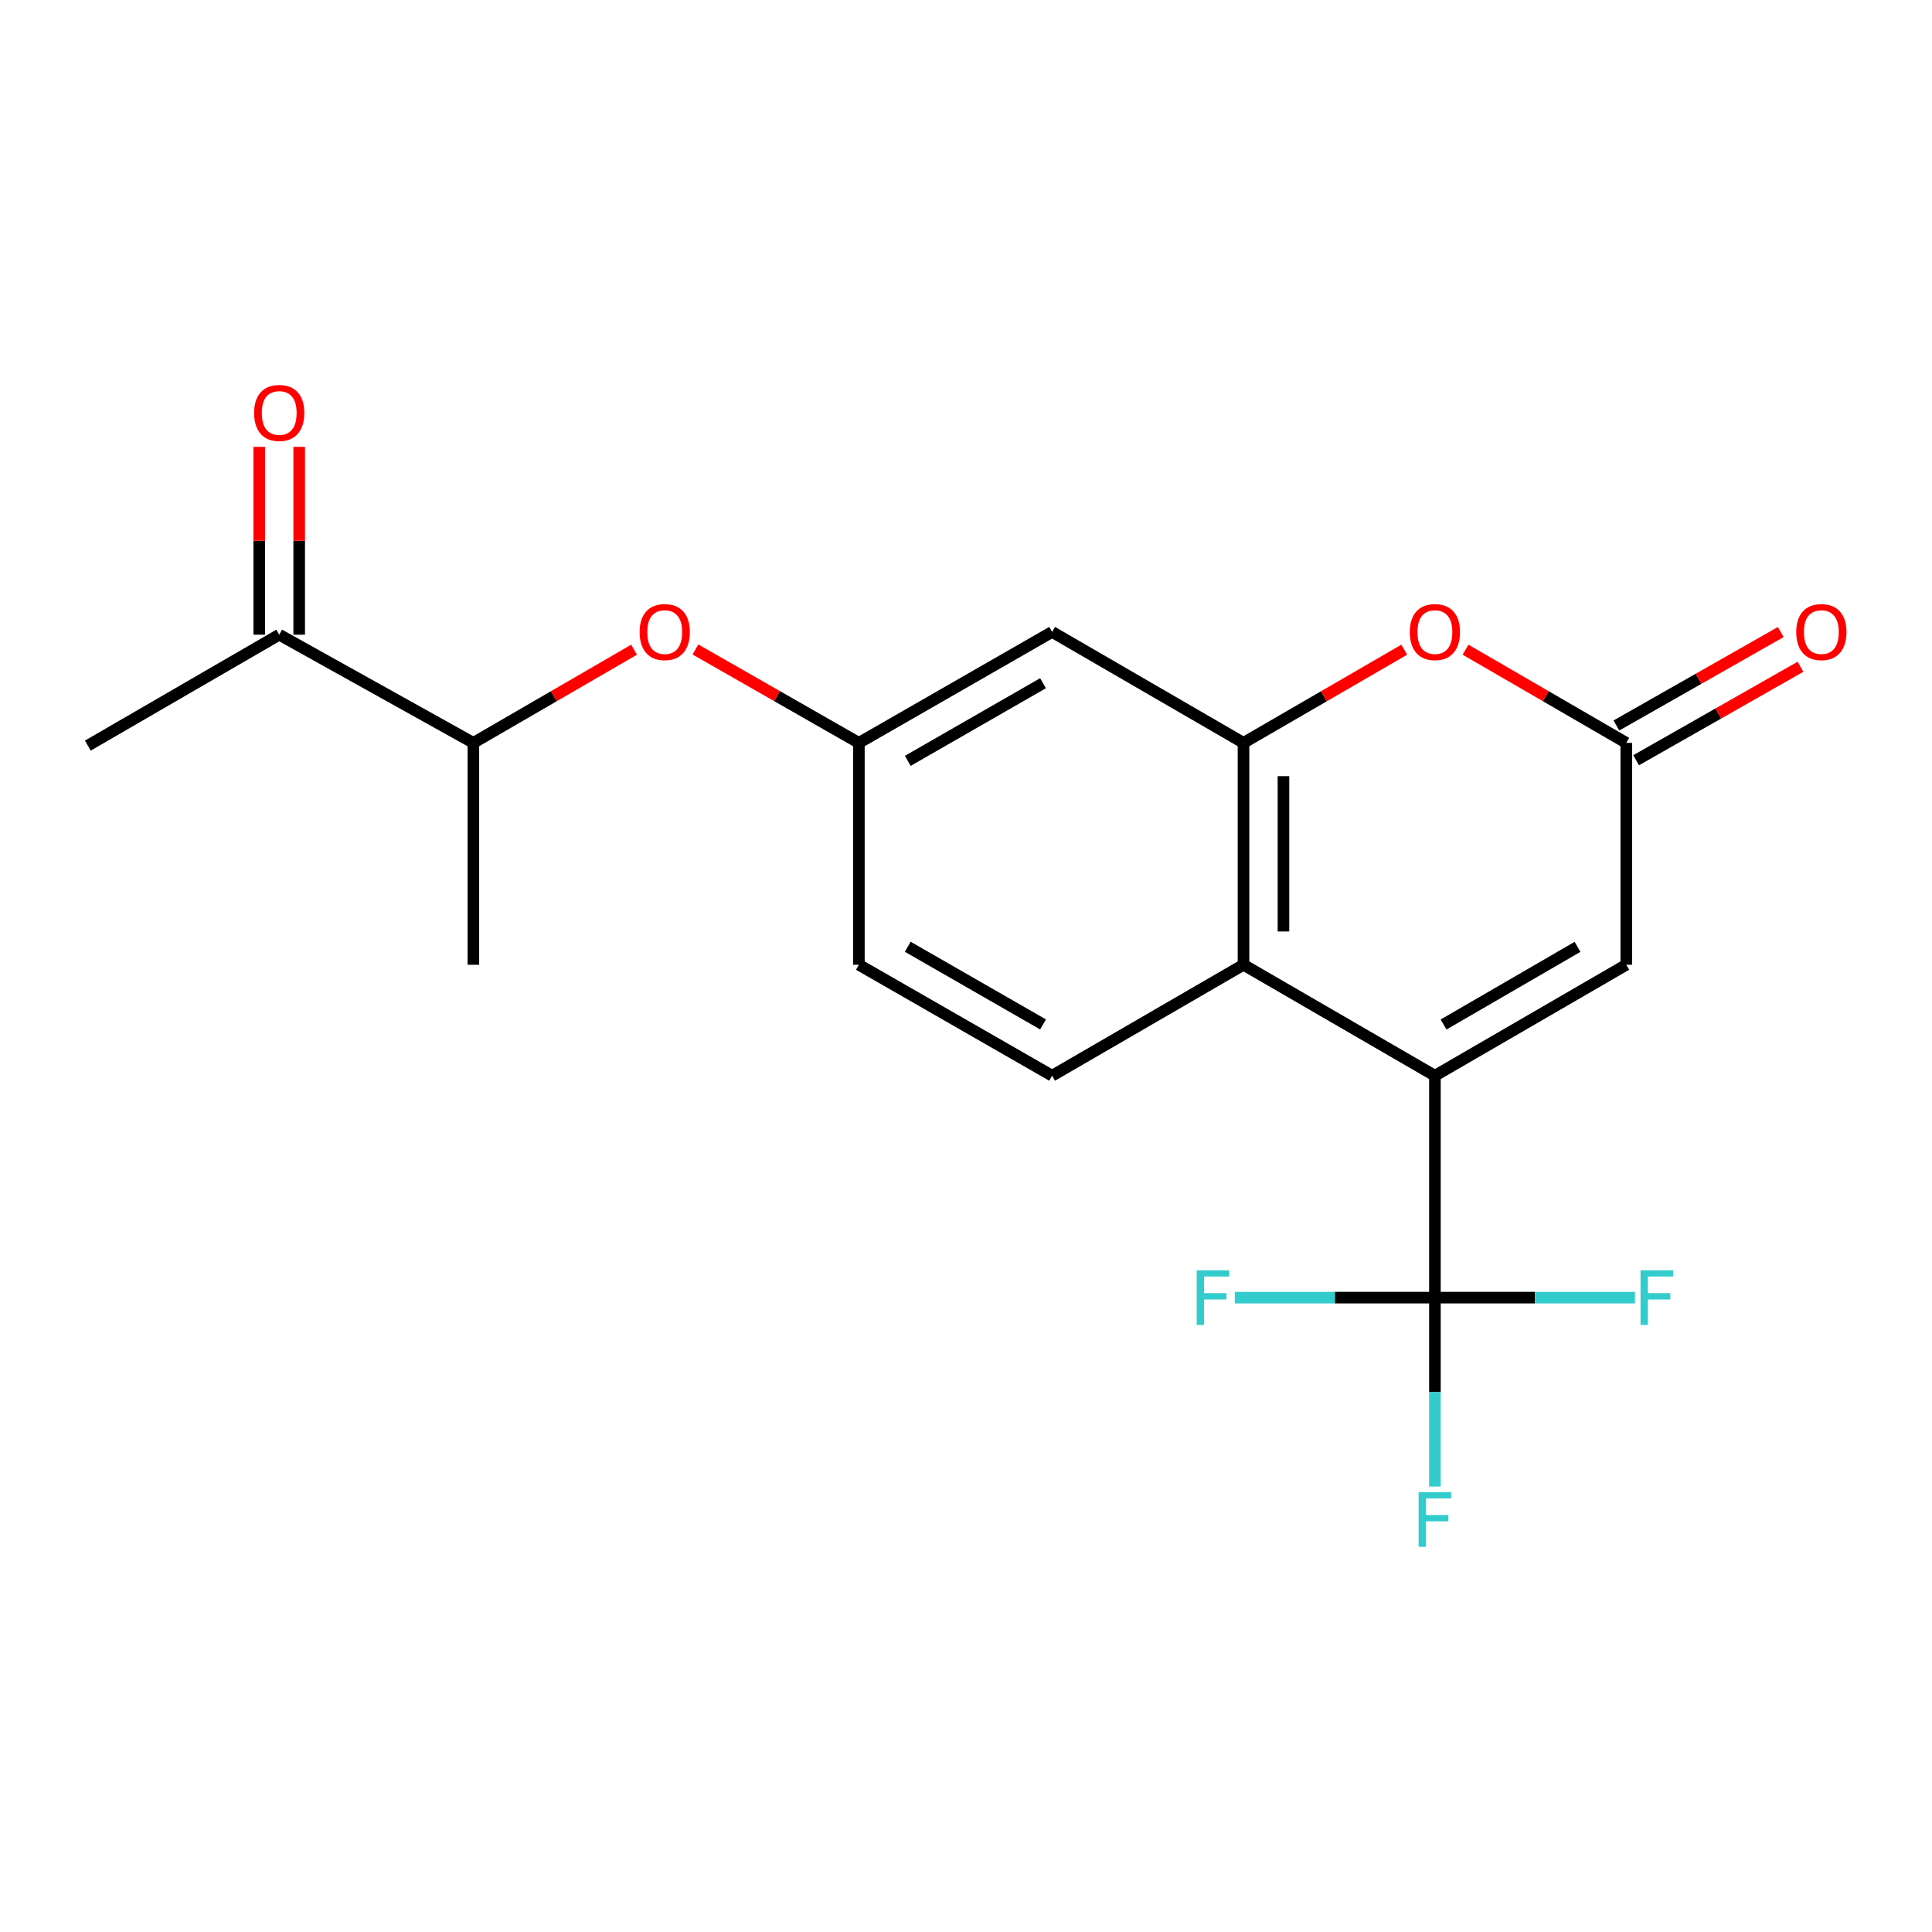 <?xml version='1.0' encoding='iso-8859-1'?>
<svg version='1.1' baseProfile='full'
              xmlns='http://www.w3.org/2000/svg'
                      xmlns:rdkit='http://www.rdkit.org/xml'
                      xmlns:xlink='http://www.w3.org/1999/xlink'
                  xml:space='preserve'
width='1000px' height='1000px' viewBox='0 0 1000 1000'>
<!-- END OF HEADER -->
<rect style='opacity:1.0;fill:#FFFFFF;stroke:none' width='1000' height='1000' x='0' y='0'> </rect>
<path class='bond-0' d='M 742.707,556.787 L 742.707,671.652' style='fill:none;fill-rule:evenodd;stroke:#000000;stroke-width:6px;stroke-linecap:butt;stroke-linejoin:miter;stroke-opacity:1' />
<path class='bond-2' d='M 742.707,556.787 L 643.638,499.36' style='fill:none;fill-rule:evenodd;stroke:#000000;stroke-width:6px;stroke-linecap:butt;stroke-linejoin:miter;stroke-opacity:1' />
<path class='bond-5' d='M 742.707,556.787 L 841.753,499.36' style='fill:none;fill-rule:evenodd;stroke:#000000;stroke-width:6px;stroke-linecap:butt;stroke-linejoin:miter;stroke-opacity:1' />
<path class='bond-5' d='M 747.192,530.285 L 816.525,490.086' style='fill:none;fill-rule:evenodd;stroke:#000000;stroke-width:6px;stroke-linecap:butt;stroke-linejoin:miter;stroke-opacity:1' />
<path class='bond-13' d='M 742.707,671.652 L 794.488,671.652' style='fill:none;fill-rule:evenodd;stroke:#000000;stroke-width:6px;stroke-linecap:butt;stroke-linejoin:miter;stroke-opacity:1' />
<path class='bond-13' d='M 794.488,671.652 L 846.269,671.652' style='fill:none;fill-rule:evenodd;stroke:#33CCCC;stroke-width:6px;stroke-linecap:butt;stroke-linejoin:miter;stroke-opacity:1' />
<path class='bond-14' d='M 742.707,671.652 L 690.92,671.652' style='fill:none;fill-rule:evenodd;stroke:#000000;stroke-width:6px;stroke-linecap:butt;stroke-linejoin:miter;stroke-opacity:1' />
<path class='bond-14' d='M 690.92,671.652 L 639.134,671.652' style='fill:none;fill-rule:evenodd;stroke:#33CCCC;stroke-width:6px;stroke-linecap:butt;stroke-linejoin:miter;stroke-opacity:1' />
<path class='bond-15' d='M 742.707,671.652 L 742.707,720.551' style='fill:none;fill-rule:evenodd;stroke:#000000;stroke-width:6px;stroke-linecap:butt;stroke-linejoin:miter;stroke-opacity:1' />
<path class='bond-15' d='M 742.707,720.551 L 742.707,769.451' style='fill:none;fill-rule:evenodd;stroke:#33CCCC;stroke-width:6px;stroke-linecap:butt;stroke-linejoin:miter;stroke-opacity:1' />
<path class='bond-1' d='M 643.638,384.507 L 643.638,499.36' style='fill:none;fill-rule:evenodd;stroke:#000000;stroke-width:6px;stroke-linecap:butt;stroke-linejoin:miter;stroke-opacity:1' />
<path class='bond-1' d='M 664.315,401.735 L 664.315,482.133' style='fill:none;fill-rule:evenodd;stroke:#000000;stroke-width:6px;stroke-linecap:butt;stroke-linejoin:miter;stroke-opacity:1' />
<path class='bond-6' d='M 643.638,384.507 L 544.58,327.081' style='fill:none;fill-rule:evenodd;stroke:#000000;stroke-width:6px;stroke-linecap:butt;stroke-linejoin:miter;stroke-opacity:1' />
<path class='bond-20' d='M 643.638,384.507 L 685.241,360.392' style='fill:none;fill-rule:evenodd;stroke:#000000;stroke-width:6px;stroke-linecap:butt;stroke-linejoin:miter;stroke-opacity:1' />
<path class='bond-20' d='M 685.241,360.392 L 726.844,336.276' style='fill:none;fill-rule:evenodd;stroke:#FF0000;stroke-width:6px;stroke-linecap:butt;stroke-linejoin:miter;stroke-opacity:1' />
<path class='bond-7' d='M 643.638,499.36 L 544.58,556.787' style='fill:none;fill-rule:evenodd;stroke:#000000;stroke-width:6px;stroke-linecap:butt;stroke-linejoin:miter;stroke-opacity:1' />
<path class='bond-3' d='M 758.569,336.278 L 800.161,360.392' style='fill:none;fill-rule:evenodd;stroke:#FF0000;stroke-width:6px;stroke-linecap:butt;stroke-linejoin:miter;stroke-opacity:1' />
<path class='bond-3' d='M 800.161,360.392 L 841.753,384.507' style='fill:none;fill-rule:evenodd;stroke:#000000;stroke-width:6px;stroke-linecap:butt;stroke-linejoin:miter;stroke-opacity:1' />
<path class='bond-4' d='M 841.753,384.507 L 841.753,499.36' style='fill:none;fill-rule:evenodd;stroke:#000000;stroke-width:6px;stroke-linecap:butt;stroke-linejoin:miter;stroke-opacity:1' />
<path class='bond-12' d='M 846.864,393.494 L 889.4,369.304' style='fill:none;fill-rule:evenodd;stroke:#000000;stroke-width:6px;stroke-linecap:butt;stroke-linejoin:miter;stroke-opacity:1' />
<path class='bond-12' d='M 889.4,369.304 L 931.936,345.113' style='fill:none;fill-rule:evenodd;stroke:#FF0000;stroke-width:6px;stroke-linecap:butt;stroke-linejoin:miter;stroke-opacity:1' />
<path class='bond-12' d='M 836.642,375.52 L 879.178,351.329' style='fill:none;fill-rule:evenodd;stroke:#000000;stroke-width:6px;stroke-linecap:butt;stroke-linejoin:miter;stroke-opacity:1' />
<path class='bond-12' d='M 879.178,351.329 L 921.714,327.138' style='fill:none;fill-rule:evenodd;stroke:#FF0000;stroke-width:6px;stroke-linecap:butt;stroke-linejoin:miter;stroke-opacity:1' />
<path class='bond-21' d='M 544.58,327.081 L 444.557,384.507' style='fill:none;fill-rule:evenodd;stroke:#000000;stroke-width:6px;stroke-linecap:butt;stroke-linejoin:miter;stroke-opacity:1' />
<path class='bond-21' d='M 539.872,353.627 L 469.856,393.826' style='fill:none;fill-rule:evenodd;stroke:#000000;stroke-width:6px;stroke-linecap:butt;stroke-linejoin:miter;stroke-opacity:1' />
<path class='bond-17' d='M 544.58,556.787 L 444.557,499.36' style='fill:none;fill-rule:evenodd;stroke:#000000;stroke-width:6px;stroke-linecap:butt;stroke-linejoin:miter;stroke-opacity:1' />
<path class='bond-17' d='M 539.872,530.241 L 469.856,490.042' style='fill:none;fill-rule:evenodd;stroke:#000000;stroke-width:6px;stroke-linecap:butt;stroke-linejoin:miter;stroke-opacity:1' />
<path class='bond-8' d='M 359.957,336.163 L 402.257,360.335' style='fill:none;fill-rule:evenodd;stroke:#FF0000;stroke-width:6px;stroke-linecap:butt;stroke-linejoin:miter;stroke-opacity:1' />
<path class='bond-8' d='M 402.257,360.335 L 444.557,384.507' style='fill:none;fill-rule:evenodd;stroke:#000000;stroke-width:6px;stroke-linecap:butt;stroke-linejoin:miter;stroke-opacity:1' />
<path class='bond-11' d='M 328.201,336.278 L 286.609,360.392' style='fill:none;fill-rule:evenodd;stroke:#FF0000;stroke-width:6px;stroke-linecap:butt;stroke-linejoin:miter;stroke-opacity:1' />
<path class='bond-11' d='M 286.609,360.392 L 245.017,384.507' style='fill:none;fill-rule:evenodd;stroke:#000000;stroke-width:6px;stroke-linecap:butt;stroke-linejoin:miter;stroke-opacity:1' />
<path class='bond-9' d='M 444.557,384.507 L 444.557,499.36' style='fill:none;fill-rule:evenodd;stroke:#000000;stroke-width:6px;stroke-linecap:butt;stroke-linejoin:miter;stroke-opacity:1' />
<path class='bond-10' d='M 144.524,328.517 L 245.017,384.507' style='fill:none;fill-rule:evenodd;stroke:#000000;stroke-width:6px;stroke-linecap:butt;stroke-linejoin:miter;stroke-opacity:1' />
<path class='bond-16' d='M 154.863,328.517 L 154.863,279.906' style='fill:none;fill-rule:evenodd;stroke:#000000;stroke-width:6px;stroke-linecap:butt;stroke-linejoin:miter;stroke-opacity:1' />
<path class='bond-16' d='M 154.863,279.906 L 154.863,231.295' style='fill:none;fill-rule:evenodd;stroke:#FF0000;stroke-width:6px;stroke-linecap:butt;stroke-linejoin:miter;stroke-opacity:1' />
<path class='bond-16' d='M 134.185,328.517 L 134.185,279.906' style='fill:none;fill-rule:evenodd;stroke:#000000;stroke-width:6px;stroke-linecap:butt;stroke-linejoin:miter;stroke-opacity:1' />
<path class='bond-16' d='M 134.185,279.906 L 134.185,231.295' style='fill:none;fill-rule:evenodd;stroke:#FF0000;stroke-width:6px;stroke-linecap:butt;stroke-linejoin:miter;stroke-opacity:1' />
<path class='bond-18' d='M 144.524,328.517 L 45.455,385.932' style='fill:none;fill-rule:evenodd;stroke:#000000;stroke-width:6px;stroke-linecap:butt;stroke-linejoin:miter;stroke-opacity:1' />
<path class='bond-19' d='M 245.017,384.507 L 245.017,499.36' style='fill:none;fill-rule:evenodd;stroke:#000000;stroke-width:6px;stroke-linecap:butt;stroke-linejoin:miter;stroke-opacity:1' />
<path  class='atom-4' d='M 729.707 327.161
Q 729.707 320.361, 733.067 316.561
Q 736.427 312.761, 742.707 312.761
Q 748.987 312.761, 752.347 316.561
Q 755.707 320.361, 755.707 327.161
Q 755.707 334.041, 752.307 337.961
Q 748.907 341.841, 742.707 341.841
Q 736.467 341.841, 733.067 337.961
Q 729.707 334.081, 729.707 327.161
M 742.707 338.641
Q 747.027 338.641, 749.347 335.761
Q 751.707 332.841, 751.707 327.161
Q 751.707 321.601, 749.347 318.801
Q 747.027 315.961, 742.707 315.961
Q 738.387 315.961, 736.027 318.761
Q 733.707 321.561, 733.707 327.161
Q 733.707 332.881, 736.027 335.761
Q 738.387 338.641, 742.707 338.641
' fill='#FF0000'/>
<path  class='atom-9' d='M 331.064 327.161
Q 331.064 320.361, 334.424 316.561
Q 337.784 312.761, 344.064 312.761
Q 350.344 312.761, 353.704 316.561
Q 357.064 320.361, 357.064 327.161
Q 357.064 334.041, 353.664 337.961
Q 350.264 341.841, 344.064 341.841
Q 337.824 341.841, 334.424 337.961
Q 331.064 334.081, 331.064 327.161
M 344.064 338.641
Q 348.384 338.641, 350.704 335.761
Q 353.064 332.841, 353.064 327.161
Q 353.064 321.601, 350.704 318.801
Q 348.384 315.961, 344.064 315.961
Q 339.744 315.961, 337.384 318.761
Q 335.064 321.561, 335.064 327.161
Q 335.064 332.881, 337.384 335.761
Q 339.744 338.641, 344.064 338.641
' fill='#FF0000'/>
<path  class='atom-13' d='M 929.729 327.161
Q 929.729 320.361, 933.089 316.561
Q 936.449 312.761, 942.729 312.761
Q 949.009 312.761, 952.369 316.561
Q 955.729 320.361, 955.729 327.161
Q 955.729 334.041, 952.329 337.961
Q 948.929 341.841, 942.729 341.841
Q 936.489 341.841, 933.089 337.961
Q 929.729 334.081, 929.729 327.161
M 942.729 338.641
Q 947.049 338.641, 949.369 335.761
Q 951.729 332.841, 951.729 327.161
Q 951.729 321.601, 949.369 318.801
Q 947.049 315.961, 942.729 315.961
Q 938.409 315.961, 936.049 318.761
Q 933.729 321.561, 933.729 327.161
Q 933.729 332.881, 936.049 335.761
Q 938.409 338.641, 942.729 338.641
' fill='#FF0000'/>
<path  class='atom-14' d='M 849.14 657.492
L 865.98 657.492
L 865.98 660.732
L 852.94 660.732
L 852.94 669.332
L 864.54 669.332
L 864.54 672.612
L 852.94 672.612
L 852.94 685.812
L 849.14 685.812
L 849.14 657.492
' fill='#33CCCC'/>
<path  class='atom-15' d='M 619.422 657.492
L 636.262 657.492
L 636.262 660.732
L 623.222 660.732
L 623.222 669.332
L 634.822 669.332
L 634.822 672.612
L 623.222 672.612
L 623.222 685.812
L 619.422 685.812
L 619.422 657.492
' fill='#33CCCC'/>
<path  class='atom-16' d='M 734.287 772.322
L 751.127 772.322
L 751.127 775.562
L 738.087 775.562
L 738.087 784.162
L 749.687 784.162
L 749.687 787.442
L 738.087 787.442
L 738.087 800.642
L 734.287 800.642
L 734.287 772.322
' fill='#33CCCC'/>
<path  class='atom-17' d='M 131.524 213.743
Q 131.524 206.943, 134.884 203.143
Q 138.244 199.343, 144.524 199.343
Q 150.804 199.343, 154.164 203.143
Q 157.524 206.943, 157.524 213.743
Q 157.524 220.623, 154.124 224.543
Q 150.724 228.423, 144.524 228.423
Q 138.284 228.423, 134.884 224.543
Q 131.524 220.663, 131.524 213.743
M 144.524 225.223
Q 148.844 225.223, 151.164 222.343
Q 153.524 219.423, 153.524 213.743
Q 153.524 208.183, 151.164 205.383
Q 148.844 202.543, 144.524 202.543
Q 140.204 202.543, 137.844 205.343
Q 135.524 208.143, 135.524 213.743
Q 135.524 219.463, 137.844 222.343
Q 140.204 225.223, 144.524 225.223
' fill='#FF0000'/>
</svg>

